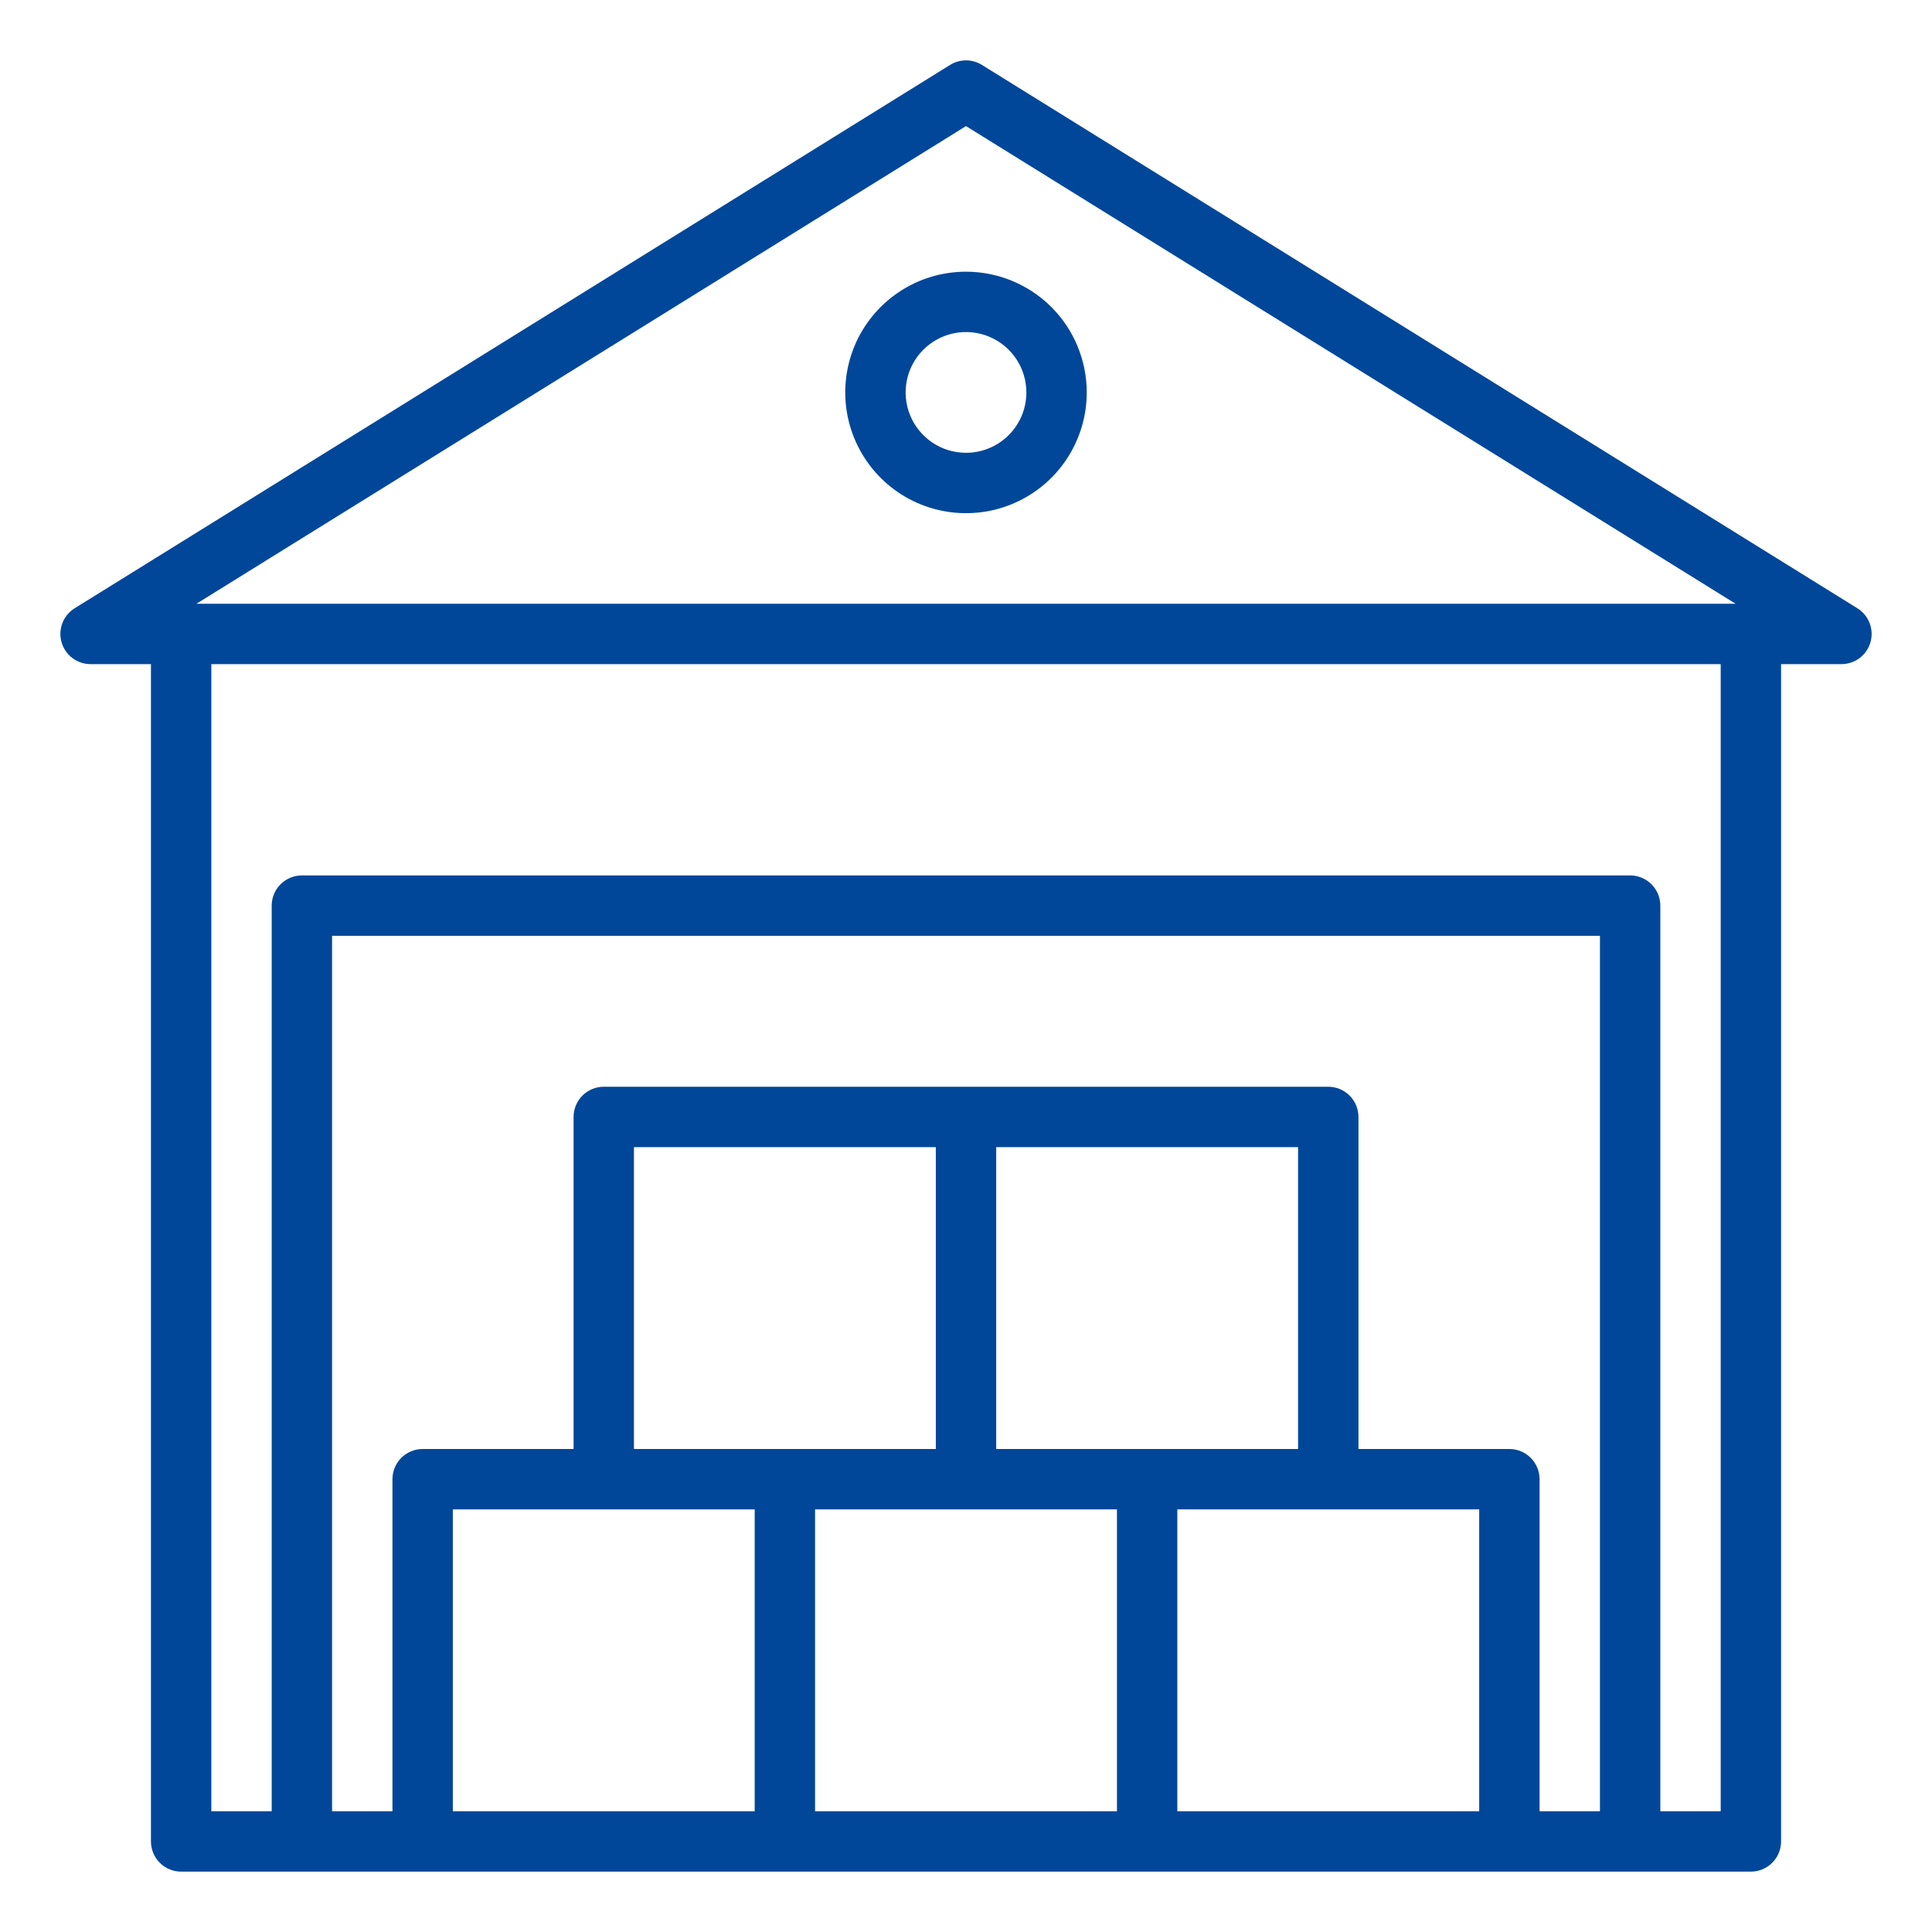<svg width="60" height="60" viewBox="0 0 60 60" fill="none" xmlns="http://www.w3.org/2000/svg">
<path d="M57.682 18.89L30.494 2.016C30.346 1.923 30.175 1.875 30 1.875C29.826 1.875 29.654 1.923 29.506 2.016L2.319 18.89C2.145 18.998 2.012 19.159 1.938 19.349C1.865 19.539 1.855 19.748 1.911 19.944C1.967 20.14 2.085 20.313 2.248 20.436C2.41 20.558 2.609 20.625 2.813 20.625H4.688V57.187C4.688 57.436 4.786 57.675 4.962 57.85C5.138 58.026 5.377 58.125 5.625 58.125H54.375C54.624 58.125 54.862 58.026 55.038 57.85C55.214 57.675 55.313 57.436 55.313 57.187V20.625H57.188C57.392 20.625 57.59 20.558 57.753 20.436C57.915 20.313 58.034 20.14 58.09 19.944C58.145 19.748 58.136 19.539 58.062 19.349C57.989 19.159 57.855 18.998 57.682 18.89ZM30 3.916L53.9 18.75H6.101L30 3.916ZM49.688 56.25H47.813V45.937C47.813 45.689 47.714 45.45 47.538 45.275C47.362 45.099 47.124 45 46.875 45H42.188V34.687C42.188 34.439 42.089 34.2 41.913 34.025C41.737 33.849 41.499 33.75 41.25 33.75H18.75C18.502 33.75 18.263 33.849 18.087 34.025C17.912 34.2 17.813 34.439 17.813 34.687V45H13.125C12.877 45 12.638 45.099 12.462 45.275C12.287 45.45 12.188 45.689 12.188 45.937V56.25H10.313V29.062H49.688V56.25ZM30.938 45V35.625H40.313V45H30.938ZM19.688 45V35.625H29.063V45H19.688ZM14.063 46.875H23.438V56.25H14.063V46.875ZM25.313 46.875H34.688V56.25H25.313V46.875ZM36.563 56.25V46.875H45.938V56.25H36.563ZM53.438 56.25H51.563V28.125C51.563 27.876 51.464 27.638 51.288 27.462C51.112 27.286 50.874 27.187 50.625 27.187H9.375C9.127 27.187 8.888 27.286 8.712 27.462C8.536 27.638 8.438 27.876 8.438 28.125V56.25H6.563V20.625H53.438V56.25Z" fill="#004799"/>
<path d="M30 8.438C29.258 8.438 28.533 8.657 27.917 9.069C27.3 9.482 26.819 10.067 26.535 10.752C26.252 11.438 26.177 12.192 26.322 12.919C26.467 13.646 26.824 14.315 27.348 14.839C27.873 15.364 28.541 15.721 29.268 15.865C29.996 16.01 30.75 15.936 31.435 15.652C32.12 15.368 32.706 14.888 33.118 14.271C33.53 13.654 33.75 12.929 33.75 12.188C33.75 11.193 33.355 10.239 32.652 9.536C31.948 8.833 30.995 8.438 30 8.438ZM30 14.062C29.629 14.062 29.267 13.953 28.958 13.746C28.65 13.54 28.41 13.248 28.268 12.905C28.126 12.562 28.089 12.185 28.161 11.822C28.233 11.458 28.412 11.124 28.674 10.862C28.936 10.6 29.27 10.421 29.634 10.348C29.998 10.276 30.375 10.313 30.718 10.455C31.06 10.597 31.353 10.838 31.559 11.146C31.765 11.454 31.875 11.817 31.875 12.188C31.875 12.685 31.677 13.162 31.326 13.513C30.974 13.865 30.497 14.062 30 14.062Z" fill="#004799"/>
</svg>
